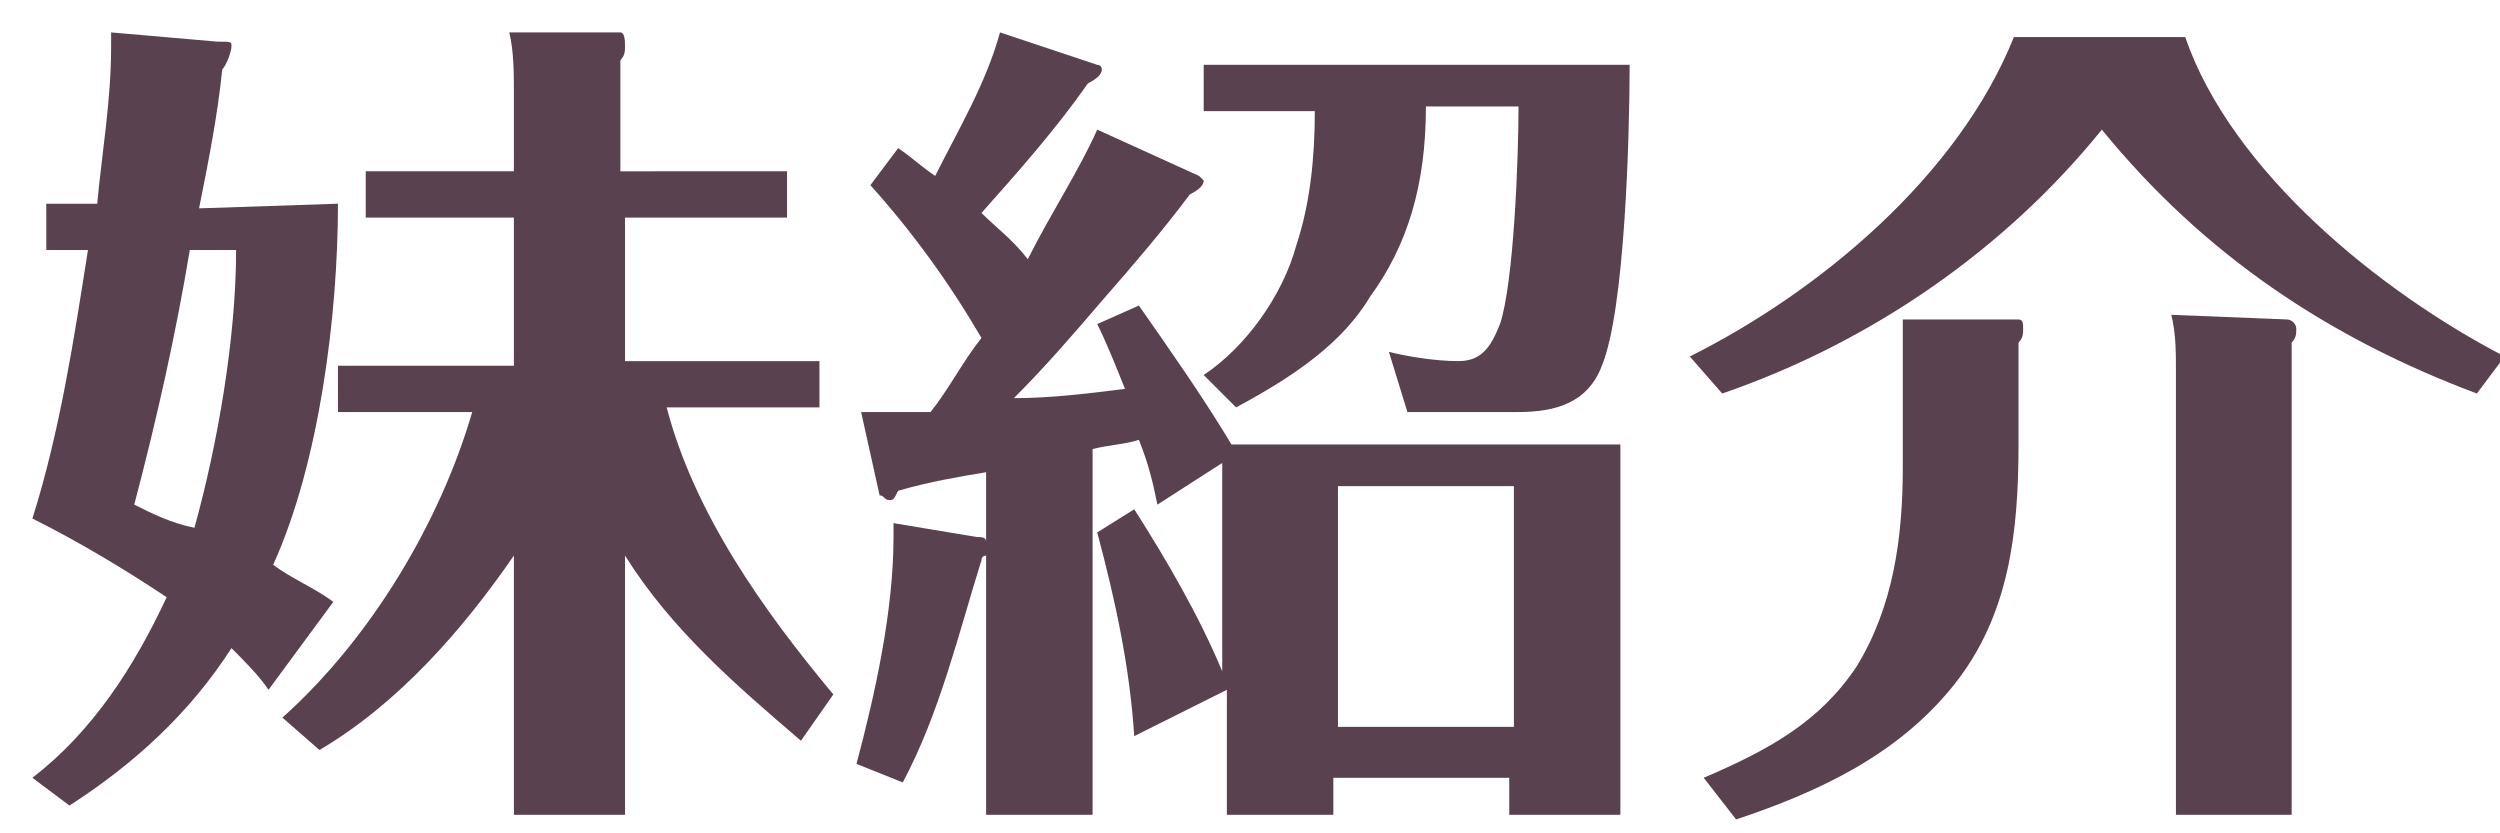 <?xml version="1.0" encoding="utf-8"?>
<!-- Generator: Adobe Illustrator 26.0.1, SVG Export Plug-In . SVG Version: 6.00 Build 0)  -->
<svg version="1.1" id="妹紹介" xmlns="http://www.w3.org/2000/svg" xmlns:xlink="http://www.w3.org/1999/xlink" x="0px" y="0px"
	 viewBox="0 0 54 18" style="enable-background:new 0 0 54 18;" xml:space="preserve">
<style type="text/css">
	.st0{fill:#5A4150;}
</style>
<path class="st0" d="M7.3,4.4c0,2.4-0.4,5.6-1.4,7.8c0.4,0.3,0.9,0.5,1.3,0.8l-1.4,1.9C5.6,14.6,5.3,14.3,5,14
	c-0.9,1.4-2.1,2.5-3.5,3.4l-0.8-0.6c1.3-1,2.2-2.4,2.9-3.9c-0.9-0.6-1.9-1.2-2.9-1.7c0.6-1.9,0.9-3.9,1.2-5.8H1v-1h1.1
	C2.2,3.3,2.4,2.2,2.4,1c0-0.1,0-0.2,0-0.3l2.3,0.2C5,0.9,5,0.9,5,1S4.9,1.4,4.8,1.5c-0.1,1-0.3,2-0.5,3L7.3,4.4L7.3,4.4z M2.9,10.9
	c0.4,0.2,0.8,0.4,1.3,0.5c0.5-1.8,0.9-4.1,0.9-6h-1C3.8,7.2,3.4,9,2.9,10.9z M6.9,16.2l-0.8-0.7c1.9-1.7,3.4-4.2,4.1-6.6H7.3v-1h3.8
	V4.7H7.9v-1h3.2V2c0-0.4,0-0.9-0.1-1.3h2.4c0.1,0,0.1,0.2,0.1,0.3s0,0.2-0.1,0.3v2.4H17v1h-3.5v3.1h4.2v1h-3.3
	c0.6,2.3,2.1,4.4,3.6,6.2l-0.7,1c-1.4-1.2-2.8-2.4-3.8-4v5.6h-2.4V12C10,13.6,8.6,15.2,6.9,16.2z"/>
<path class="st0" d="M23.7,2.8l2.2,1L26,3.9c0,0.1-0.1,0.2-0.3,0.3c-0.6,0.8-1.2,1.5-1.9,2.3c-0.6,0.7-1.2,1.4-1.9,2.1
	c0.8,0,1.6-0.1,2.4-0.2c-0.2-0.5-0.4-1-0.6-1.4l0.9-0.4c0.7,1,1.4,2,2,3l0,0H35v8h-2.4v-0.8h-3.8v0.8h-2.3v-2.7l-2,1
	c-0.1-1.5-0.4-2.9-0.8-4.4l0.8-0.5c0.7,1.1,1.4,2.3,1.9,3.5V10L25,10.9c-0.1-0.5-0.2-0.9-0.4-1.4c-0.3,0.1-0.6,0.1-1,0.2v7.9h-2.3
	V12c0,0-0.1,0-0.1,0.1c-0.5,1.6-0.9,3.3-1.7,4.8l-1-0.4c0.4-1.5,0.8-3.3,0.8-4.9v-0.3l1.8,0.3c0.1,0,0.2,0,0.2,0.1v-1.5
	c-0.6,0.1-1.2,0.2-1.9,0.4c-0.1,0.2-0.1,0.2-0.2,0.2s-0.1-0.1-0.2-0.1l-0.4-1.8c0.1,0,0.3,0,0.4,0c0.4,0,0.7,0,1.1,0
	c0.4-0.5,0.7-1.1,1.1-1.6C20.5,6.1,19.7,5,18.8,4l0.6-0.8c0.3,0.2,0.5,0.4,0.8,0.6c0.5-1,1.1-2,1.4-3.1l2.1,0.7
	c0.1,0,0.1,0.1,0.1,0.1c0,0.1-0.1,0.2-0.3,0.3c-0.7,1-1.5,1.9-2.3,2.8c0.3,0.3,0.7,0.6,1,1C22.7,4.6,23.3,3.7,23.7,2.8z M29.6,6.4
	c-0.6,1-1.6,1.7-2.9,2.4L26,8.1c0.9-0.6,1.7-1.7,2-2.8c0.3-0.9,0.4-1.9,0.4-2.9H26v-1h9.2c0,1.5-0.1,5.3-0.6,6.5c-0.3,0.8-1,1-1.8,1
	c-0.2,0-0.3,0-0.5,0h-1.9L30,7.6c0.4,0.1,1,0.2,1.5,0.2s0.7-0.3,0.9-0.8c0.3-0.9,0.4-3.6,0.4-4.7h-2C30.8,4,30.4,5.3,29.6,6.4z
	 M32.7,15.7v-5.2h-3.8v5.2H32.7z"/>
<path class="st0" d="M47.2,0.8c1,2.9,4.2,5.5,6.9,6.9l-0.6,0.8c-3.2-1.2-5.9-3-8.1-5.7c-2.1,2.6-5,4.6-8.2,5.7l-0.7-0.8
	c2.8-1.4,5.8-3.9,7-6.9C43.5,0.8,47.2,0.8,47.2,0.8z M40.1,14.4c0.8-1.3,1-2.8,1-4.3V8c0-0.4,0-0.8,0-1.1h2.5c0.1,0,0.1,0.1,0.1,0.2
	s0,0.2-0.1,0.3v2.2c0,1.9-0.2,3.7-1.4,5.2s-2.9,2.3-4.7,2.9l-0.7-0.9C38.2,16.2,39.3,15.6,40.1,14.4z M49.4,6.9
	c0.1,0,0.2,0.1,0.2,0.2s0,0.2-0.1,0.3v10.2H47V8c0-0.4,0-0.8-0.1-1.2L49.4,6.9z"/>
</svg>
